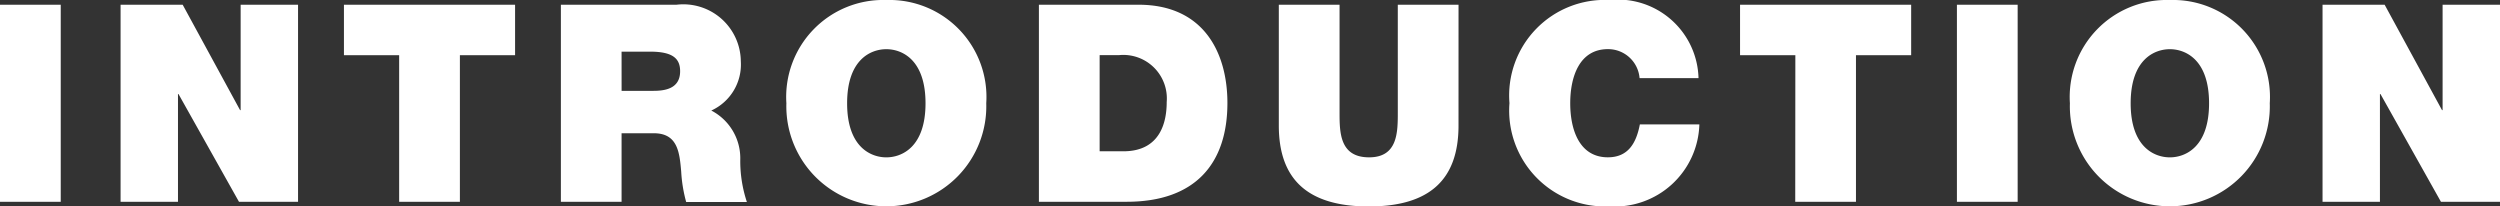 <svg xmlns="http://www.w3.org/2000/svg" width="106.319" height="8.78" viewBox="0 0 106.319 8.78"><rect x="0" y="0" width="106.319" height="8.78" fill="#333333" stroke="none"/><path d="M0,.2H2.583V8.58H0ZM5.128.2H7.769L10.21,4.683h.024V.2h2.441V8.58H10.163L7.592,4H7.569V8.58H5.128ZM16.975,2.347H14.627V.2h7.278V2.347H19.558V8.58H16.975ZM23.853.2h4.918a2.445,2.445,0,0,1,2.734,2.4,2.151,2.151,0,0,1-1.255,2.1,2.285,2.285,0,0,1,1.232,2.089,5.518,5.518,0,0,0,.281,1.8H29.181a6.08,6.08,0,0,1-.211-1.291c-.07-.8-.14-1.632-1.162-1.632H26.434V8.58H23.853Zm2.582,3.662h1.35c.481,0,1.139-.082,1.139-.833,0-.529-.294-.834-1.28-.834h-1.21ZM37.693,0A4.124,4.124,0,0,1,41.943,4.39a4.252,4.252,0,1,1-8.5,0A4.124,4.124,0,0,1,37.693,0m0,6.691c.658,0,1.667-.433,1.667-2.3s-1.009-2.3-1.667-2.3-1.667.434-1.667,2.3,1.009,2.3,1.667,2.3M44.182.2h4.237c2.794,0,3.78,2.066,3.78,4.18,0,2.57-1.361,4.2-4.285,4.2H44.182Zm2.583,6.233h1.009c1.608,0,1.843-1.3,1.843-2.089a1.852,1.852,0,0,0-2.031-2h-.821ZM62.027,5.34c0,2.324-1.257,3.439-3.815,3.439S54.385,7.665,54.385,5.34V.2h2.583V4.765c0,.857,0,1.925,1.256,1.925,1.221,0,1.221-1.068,1.221-1.925V.2h2.583Zm7.7-2.019a1.342,1.342,0,0,0-1.349-1.232c-1.209,0-1.6,1.174-1.6,2.3s.388,2.3,1.6,2.3c.869,0,1.209-.61,1.361-1.4H72.27a3.6,3.6,0,0,1-3.826,3.486,4.078,4.078,0,0,1-4.25-4.39A4.063,4.063,0,0,1,68.443,0a3.431,3.431,0,0,1,3.791,3.322Zm6.625-.974H74V.2h7.277V2.347H78.93V8.58H76.347ZM83.223.2h2.583V8.58H83.223ZM92.279,0A4.124,4.124,0,0,1,96.528,4.39a4.252,4.252,0,1,1-8.5,0A4.124,4.124,0,0,1,92.279,0m0,6.691c.657,0,1.667-.433,1.667-2.3s-1.01-2.3-1.667-2.3-1.667.434-1.667,2.3,1.009,2.3,1.667,2.3M98.772.2h2.641l2.441,4.484h.024V.2h2.441V8.58h-2.512L101.237,4h-.024V8.58H98.772Z" transform="translate(0 0.001)" fill="#fff"/></svg>